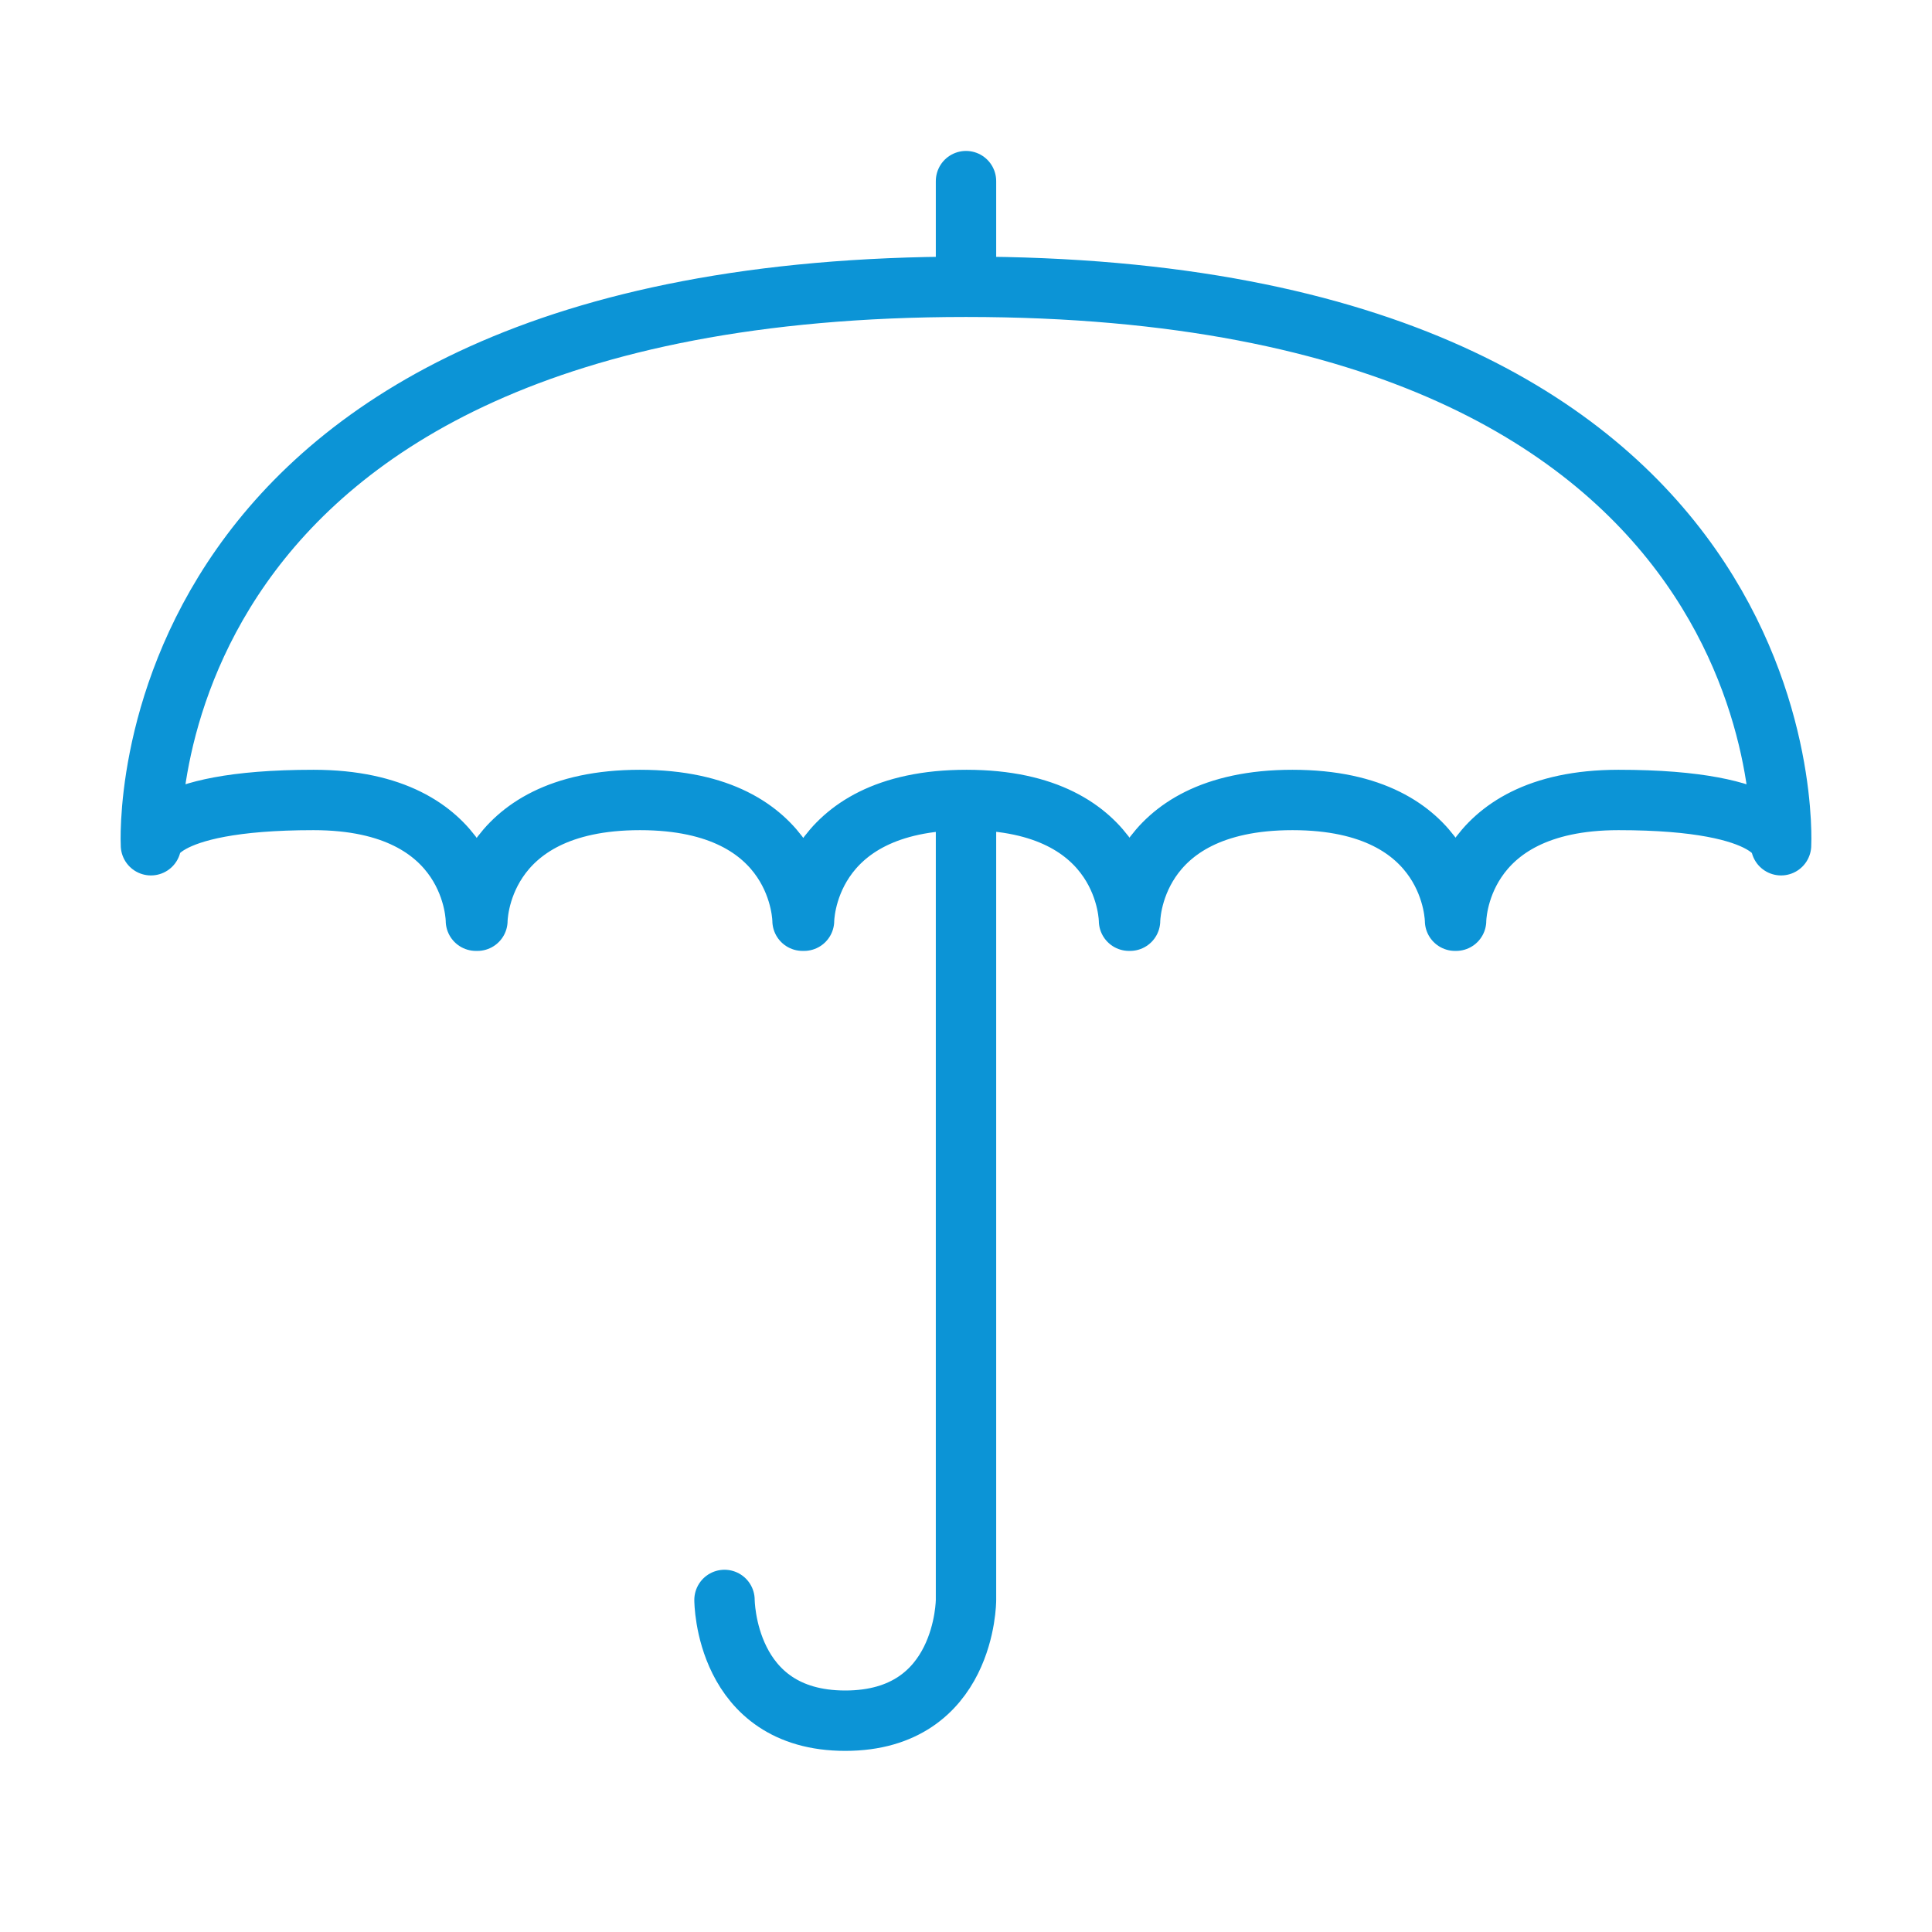 <?xml version="1.0" encoding="UTF-8"?> <svg xmlns="http://www.w3.org/2000/svg" id="b7b99487-978f-4795-8bf5-d1ccb1b83d3f" data-name="Layer 1" viewBox="0 0 128 128"><defs><style>.e56273b7-dd28-485f-a455-8cbd1ee5e6eb{fill:none;stroke:#0c94d6;stroke-linecap:round;stroke-linejoin:round;stroke-width:4px;}</style></defs><title>11_risk_management_and_regulatory_issues</title><path class="e56273b7-dd28-485f-a455-8cbd1ee5e6eb" d="M64,12v7M48,106s0,8,8,8,8-8,8-8V54M31.63,61s0-8,10.77-8,10.77,8,10.77,8h.1s0-8,10.76-8S74.8,61,74.8,61h.07s0-8,10.76-8S96.4,61,96.4,61h.07s0-8,10.76-8S118,56,118,56s2-37-54-37S10,56,10,56s0-3,10.77-3,10.76,8,10.76,8"></path></svg> 